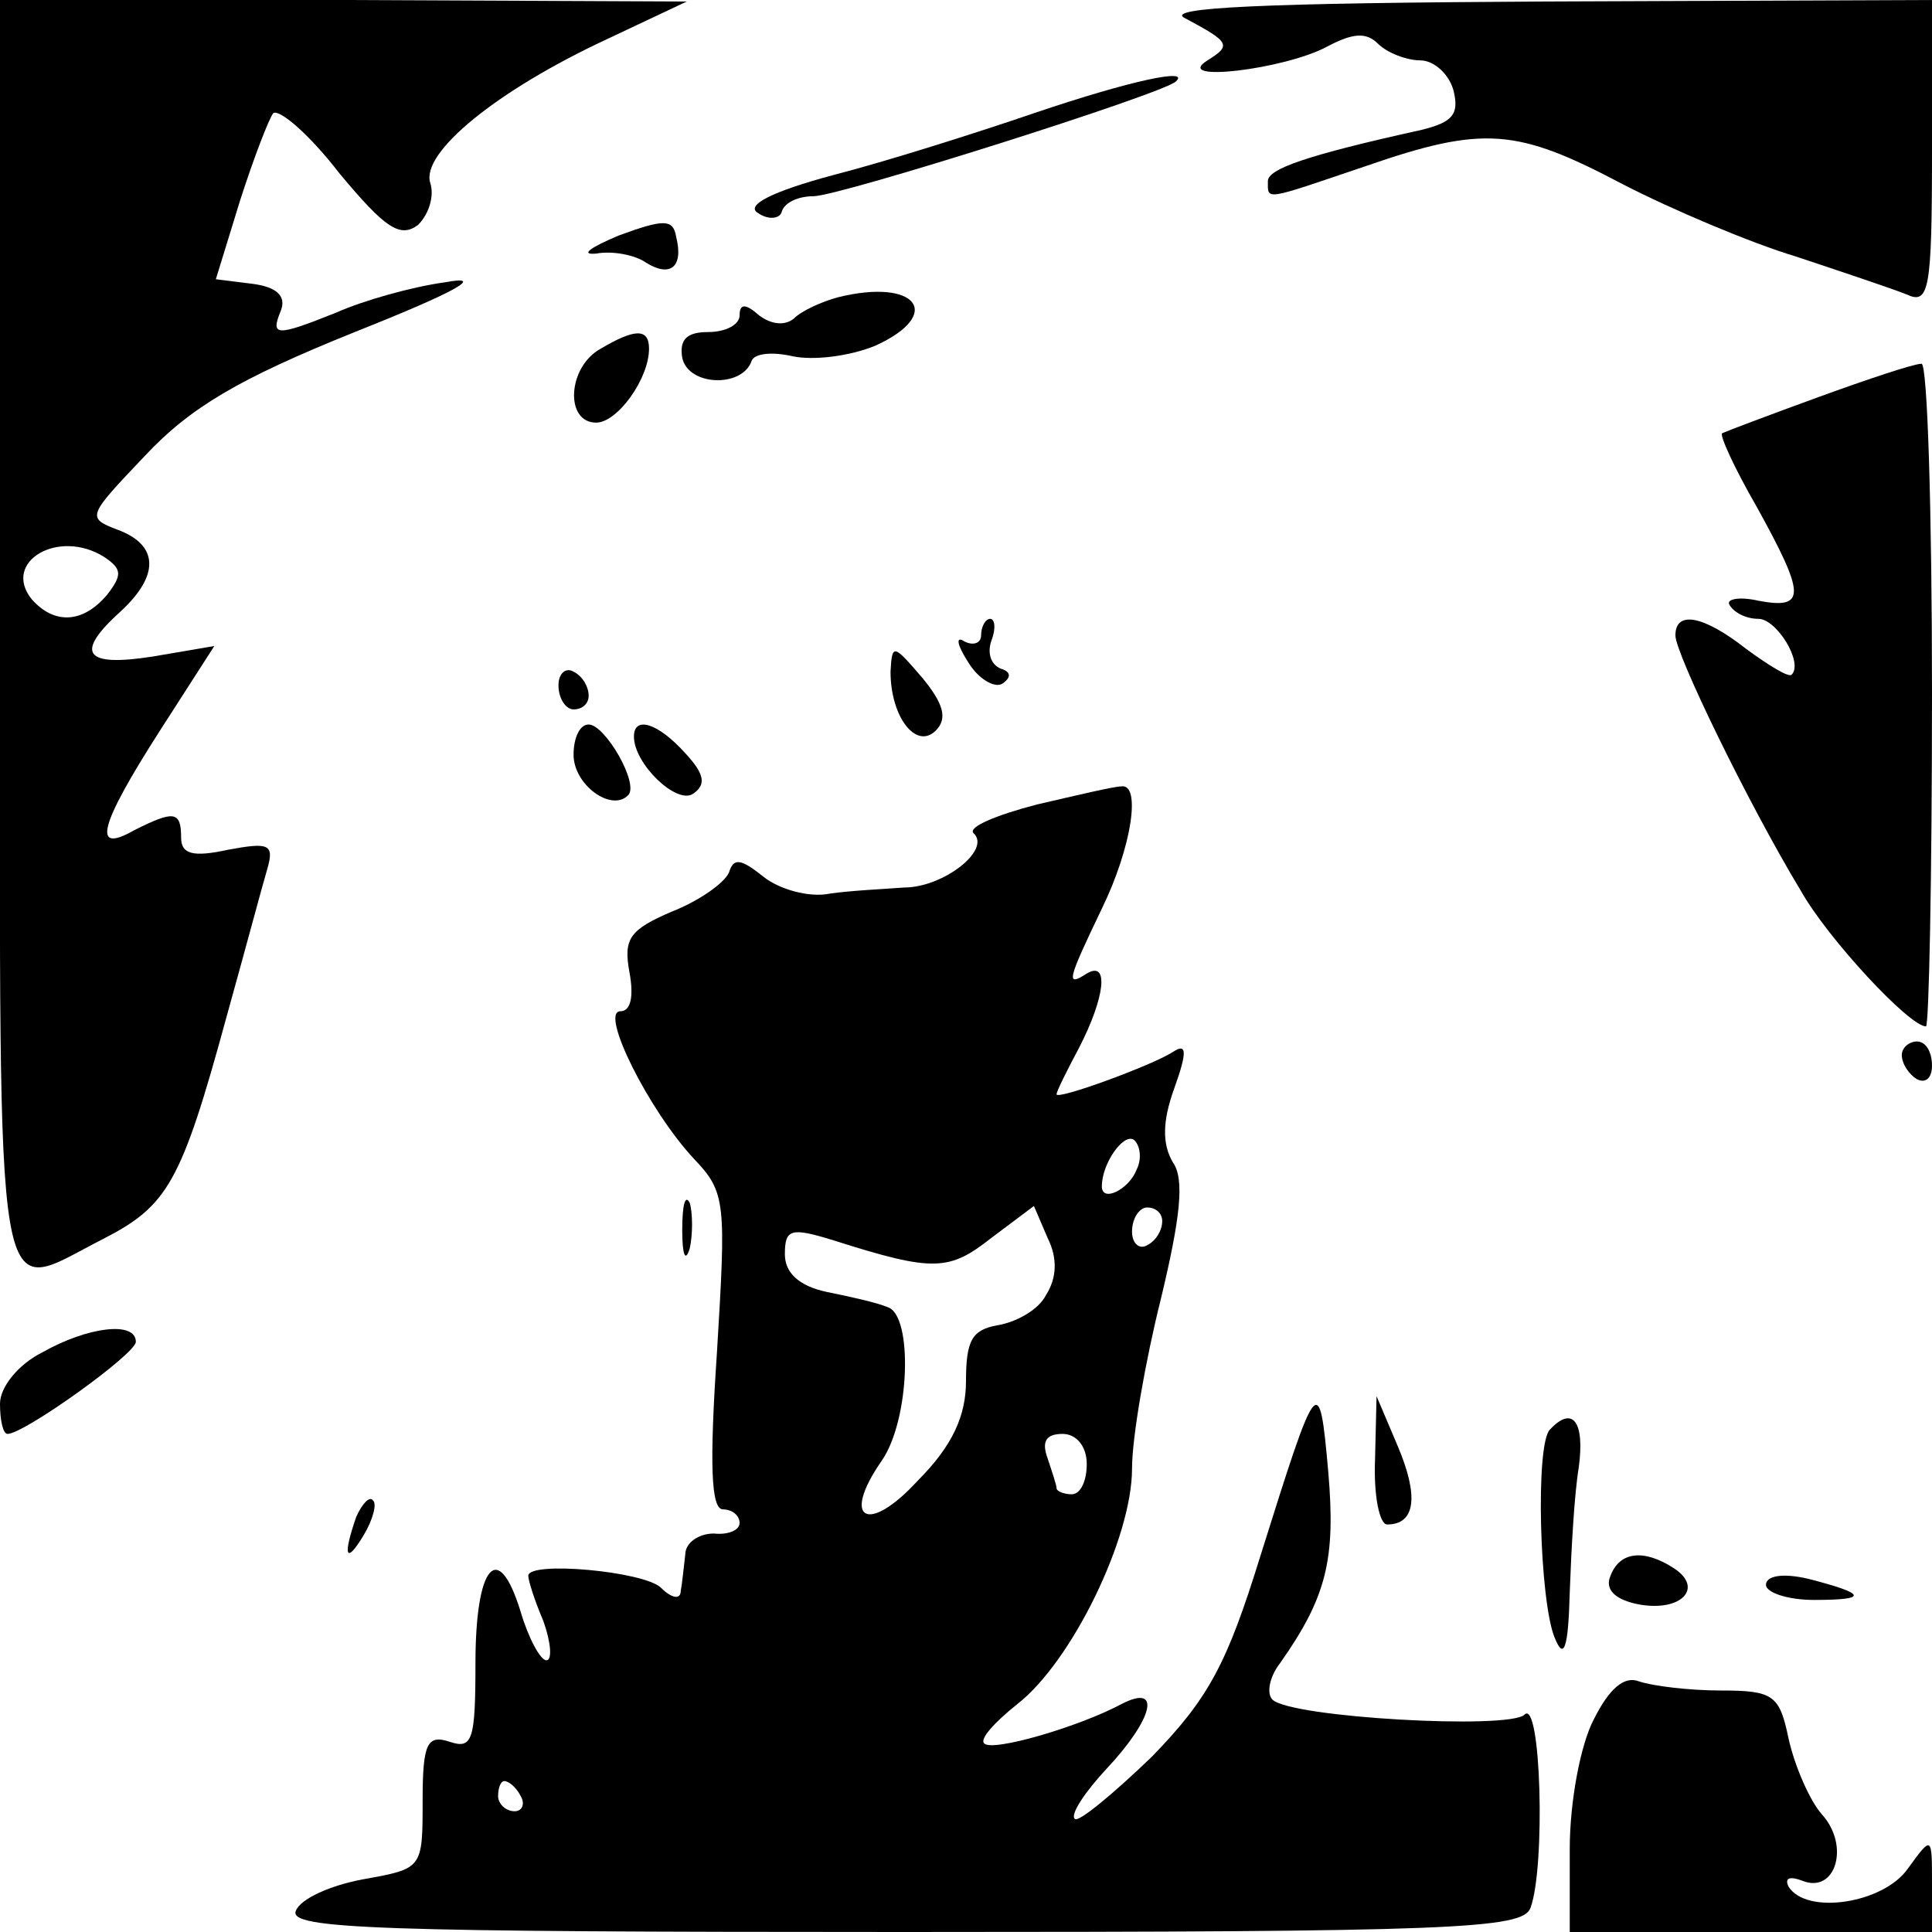 <?xml version="1.0" standalone="no"?>
<!DOCTYPE svg PUBLIC "-//W3C//DTD SVG 20010904//EN"
 "http://www.w3.org/TR/2001/REC-SVG-20010904/DTD/svg10.dtd">
<svg version="1.0" xmlns="http://www.w3.org/2000/svg"
 width="128pt" height="128pt" viewBox="0 0 128 128"
 preserveAspectRatio="xMidYMid meet">

<g transform="translate(0,128) scale(0.1,-0.1)"
fill="#000000" stroke="none">
<path d="M0 860 c0 -467 -5 -438 68 -401 43 22 52 37 82 147 12 43 24 88 27
98 5 17 1 18 -26 13 -23 -5 -31 -3 -31 8 0 18 -5 18 -31 5 -28 -16 -24 2 17
66 l36 56 -41 -7 c-45 -7 -52 2 -21 30 26 24 25 44 -2 54 -21 8 -20 9 18 49
30 32 62 51 139 82 68 27 87 38 60 33 -22 -3 -54 -12 -72 -20 -40 -16 -44 -16
-37 1 4 10 -3 16 -19 18 l-24 3 16 52 c9 28 19 54 22 58 4 3 24 -14 44 -40 30
-36 40 -43 52 -34 7 7 11 19 8 28 -6 20 44 61 117 95 l53 25 -227 1 -228 0 0
-420z m69 51 c12 -8 12 -12 2 -25 -16 -19 -35 -20 -50 -3 -20 25 18 47 48 28z"/>
<path d="M785 1268 c30 -16 31 -18 15 -28 -24 -15 51 -6 79 9 17 9 26 10 34 2
6 -6 19 -11 28 -11 9 0 19 -9 22 -20 4 -16 -1 -21 -21 -26 -77 -17 -102 -26
-102 -34 0 -13 -3 -13 65 10 78 27 100 25 170 -12 33 -17 85 -39 115 -48 30
-10 63 -21 73 -25 15 -7 17 2 17 94 l0 101 -257 -1 c-187 -1 -252 -4 -238 -11z"/>
<path d="M685 1205 c-38 -13 -98 -32 -133 -41 -41 -11 -58 -20 -50 -25 7 -5
15 -4 16 1 2 6 11 10 21 10 17 0 232 68 240 76 10 9 -29 1 -94 -21z"/>
<path d="M410 1124 c-19 -8 -26 -13 -15 -12 11 2 26 -1 33 -6 16 -10 25 -3 20
17 -2 12 -8 12 -38 1z"/>
<path d="M555 1083 c-11 -3 -24 -9 -29 -14 -6 -5 -15 -4 -23 2 -9 8 -13 8 -13
0 0 -6 -9 -11 -21 -11 -14 0 -19 -5 -17 -17 4 -19 40 -20 46 -2 2 5 14 6 27 3
14 -3 38 0 55 7 46 21 27 45 -25 32z"/>
<path d="M398 1049 c-22 -12 -24 -49 -3 -49 14 0 35 29 35 49 0 14 -10 13 -32
0z"/>
<path d="M1205 1017 c-33 -12 -62 -23 -64 -24 -2 -1 8 -23 23 -49 32 -58 33
-68 1 -62 -13 3 -22 1 -19 -3 3 -5 11 -9 19 -9 12 0 30 -29 22 -37 -2 -2 -15
6 -30 17 -28 22 -47 26 -47 9 0 -12 48 -111 83 -169 18 -32 72 -90 83 -90 2 0
4 99 4 220 0 121 -3 220 -7 219 -5 0 -35 -10 -68 -22z"/>
<path d="M650 859 c0 -5 -5 -7 -11 -4 -6 4 -5 -2 2 -13 7 -12 18 -18 23 -15 6
4 6 8 -1 10 -7 3 -9 11 -6 19 3 8 2 14 -1 14 -3 0 -6 -5 -6 -11z"/>
<path d="M590 835 c0 -30 17 -52 30 -39 8 8 5 18 -9 35 -19 22 -20 23 -21 4z"/>
<path d="M370 826 c0 -9 5 -16 10 -16 6 0 10 4 10 9 0 6 -4 13 -10 16 -5 3
-10 -1 -10 -9z"/>
<path d="M380 780 c0 -20 25 -38 36 -27 8 7 -15 47 -26 47 -6 0 -10 -9 -10
-20z"/>
<path d="M420 792 c0 -18 28 -45 39 -38 9 6 8 13 -5 27 -18 20 -34 25 -34 11z"/>
<path d="M687 747 c-27 -7 -46 -15 -42 -19 12 -11 -20 -36 -46 -36 -13 -1 -35
-2 -49 -4 -14 -3 -34 3 -44 11 -15 12 -20 13 -23 3 -3 -7 -20 -19 -38 -26 -28
-12 -32 -18 -28 -40 3 -16 1 -26 -6 -26 -14 0 19 -66 49 -98 21 -22 21 -29 15
-128 -5 -74 -4 -104 4 -104 6 0 11 -4 11 -9 0 -5 -8 -8 -17 -7 -10 0 -19 -6
-19 -14 -1 -8 -2 -19 -3 -24 0 -6 -6 -5 -13 2 -11 11 -88 18 -88 8 0 -3 4 -16
10 -30 5 -14 6 -26 2 -26 -4 0 -12 15 -17 32 -15 49 -30 31 -30 -34 0 -51 -2
-57 -17 -52 -15 5 -18 -1 -18 -39 0 -45 0 -45 -39 -52 -22 -4 -42 -13 -45 -21
-5 -12 54 -14 403 -14 364 0 410 2 415 16 10 27 7 139 -4 128 -10 -10 -155 -2
-167 10 -4 4 -2 15 5 24 31 44 37 69 32 127 -6 67 -7 65 -45 -56 -22 -71 -34
-94 -72 -133 -26 -25 -49 -44 -51 -41 -3 3 7 18 21 33 31 33 37 57 10 43 -28
-15 -86 -32 -91 -26 -3 3 7 14 22 26 36 28 76 110 76 156 0 21 9 72 19 112 13
54 16 80 8 91 -7 12 -7 27 1 49 9 25 8 30 -1 24 -14 -9 -77 -32 -77 -28 0 2 7
16 15 31 17 33 20 58 5 49 -14 -9 -13 -5 10 43 20 41 26 83 13 81 -5 0 -30 -6
-56 -12z m66 -242 c-5 -13 -23 -22 -23 -11 0 15 14 35 21 31 4 -3 6 -12 2 -20z
m-60 -83 c-5 -10 -20 -18 -32 -20 -17 -3 -21 -10 -21 -37 0 -23 -9 -43 -32
-66 -33 -36 -51 -26 -24 13 19 27 21 97 4 102 -7 3 -25 7 -40 10 -19 4 -28 13
-28 25 0 17 4 18 33 9 66 -21 76 -20 104 2 l28 21 9 -21 c7 -14 6 -27 -1 -38z
m77 49 c0 -6 -4 -13 -10 -16 -5 -3 -10 1 -10 9 0 9 5 16 10 16 6 0 10 -4 10
-9z m-50 -161 c0 -11 -4 -20 -10 -20 -5 0 -10 2 -10 4 0 2 -3 11 -6 20 -4 11
-1 16 10 16 9 0 16 -8 16 -20z m-375 -220 c3 -5 1 -10 -4 -10 -6 0 -11 5 -11
10 0 6 2 10 4 10 3 0 8 -4 11 -10z"/>
<path d="M1260 581 c0 -6 5 -13 10 -16 6 -3 10 1 10 9 0 9 -4 16 -10 16 -5 0
-10 -4 -10 -9z"/>
<path d="M452 465 c0 -16 2 -22 5 -12 2 9 2 23 0 30 -3 6 -5 -1 -5 -18z"/>
<path d="M28 384 c-16 -8 -28 -23 -28 -34 0 -11 2 -20 5 -20 11 0 85 53 85 61
0 14 -32 10 -62 -7z"/>
<path d="M911 313 c-1 -24 3 -43 8 -43 19 0 21 19 7 52 l-14 33 -1 -42z"/>
<path d="M1027 333 c-10 -9 -7 -114 3 -138 6 -15 9 -8 10 30 1 28 3 65 6 83 4
30 -4 41 -19 25z"/>
<path d="M236 275 c-9 -26 -7 -32 5 -12 6 10 9 21 6 23 -2 3 -7 -2 -11 -11z"/>
<path d="M1067 236 c-4 -9 3 -16 19 -19 28 -5 43 11 23 24 -20 13 -36 11 -42
-5z"/>
<path d="M1170 230 c0 -5 14 -10 32 -10 36 0 35 4 -4 14 -17 4 -28 2 -28 -4z"/>
<path d="M1056 141 c-9 -17 -16 -55 -16 -86 l0 -55 120 0 120 0 0 32 c0 32 0
32 -16 10 -16 -23 -67 -31 -79 -12 -3 6 1 7 9 4 22 -9 32 23 13 44 -8 9 -18
32 -22 50 -6 29 -10 32 -45 32 -21 0 -45 3 -54 6 -10 4 -20 -5 -30 -25z"/>
</g>
</svg>
